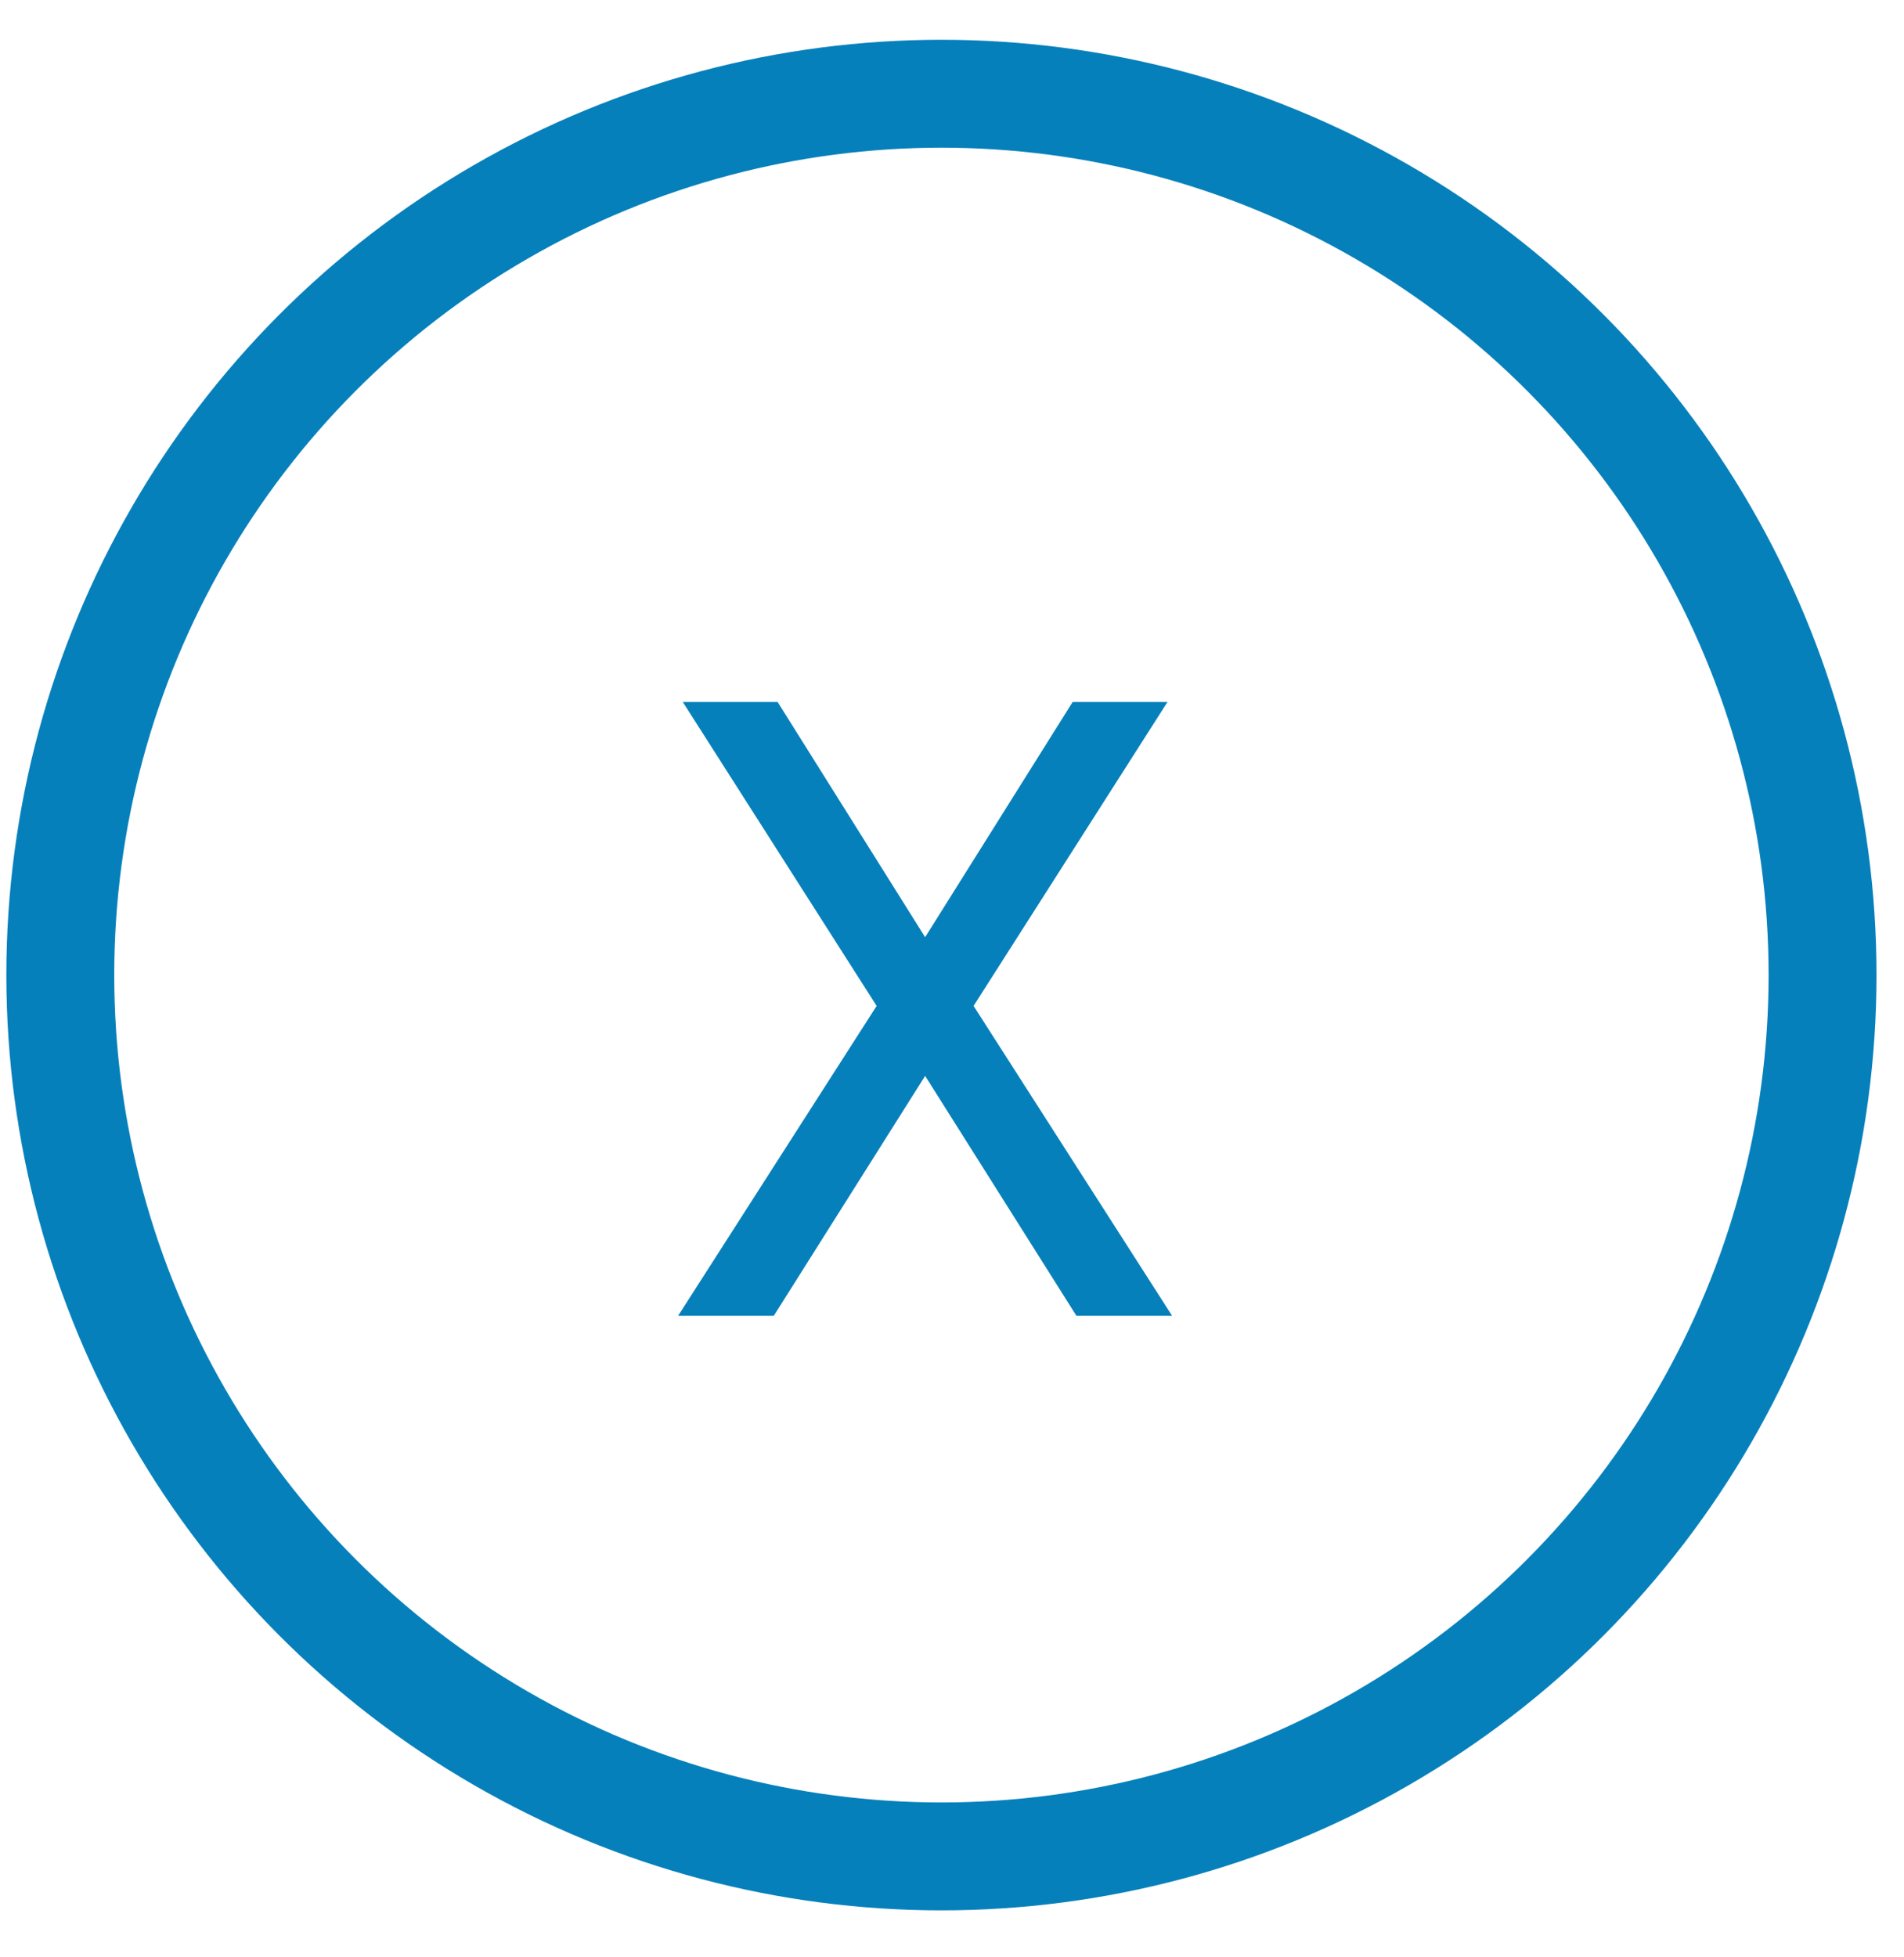 <svg width="36" height="37" viewBox="0 0 36 37" fill="none" xmlns="http://www.w3.org/2000/svg">
<circle cx="17.8" cy="18.432" r="16.66" stroke="#0680BB" stroke-width="2.04"/>
<path d="M14.703 13.27L17.492 17.716L20.281 13.27H22.074L18.408 19.015L22.161 24.872H20.352L17.492 20.338L14.631 24.872H12.822L16.575 19.015L12.91 13.27H14.703Z" fill="#0680BB"/>
</svg>
